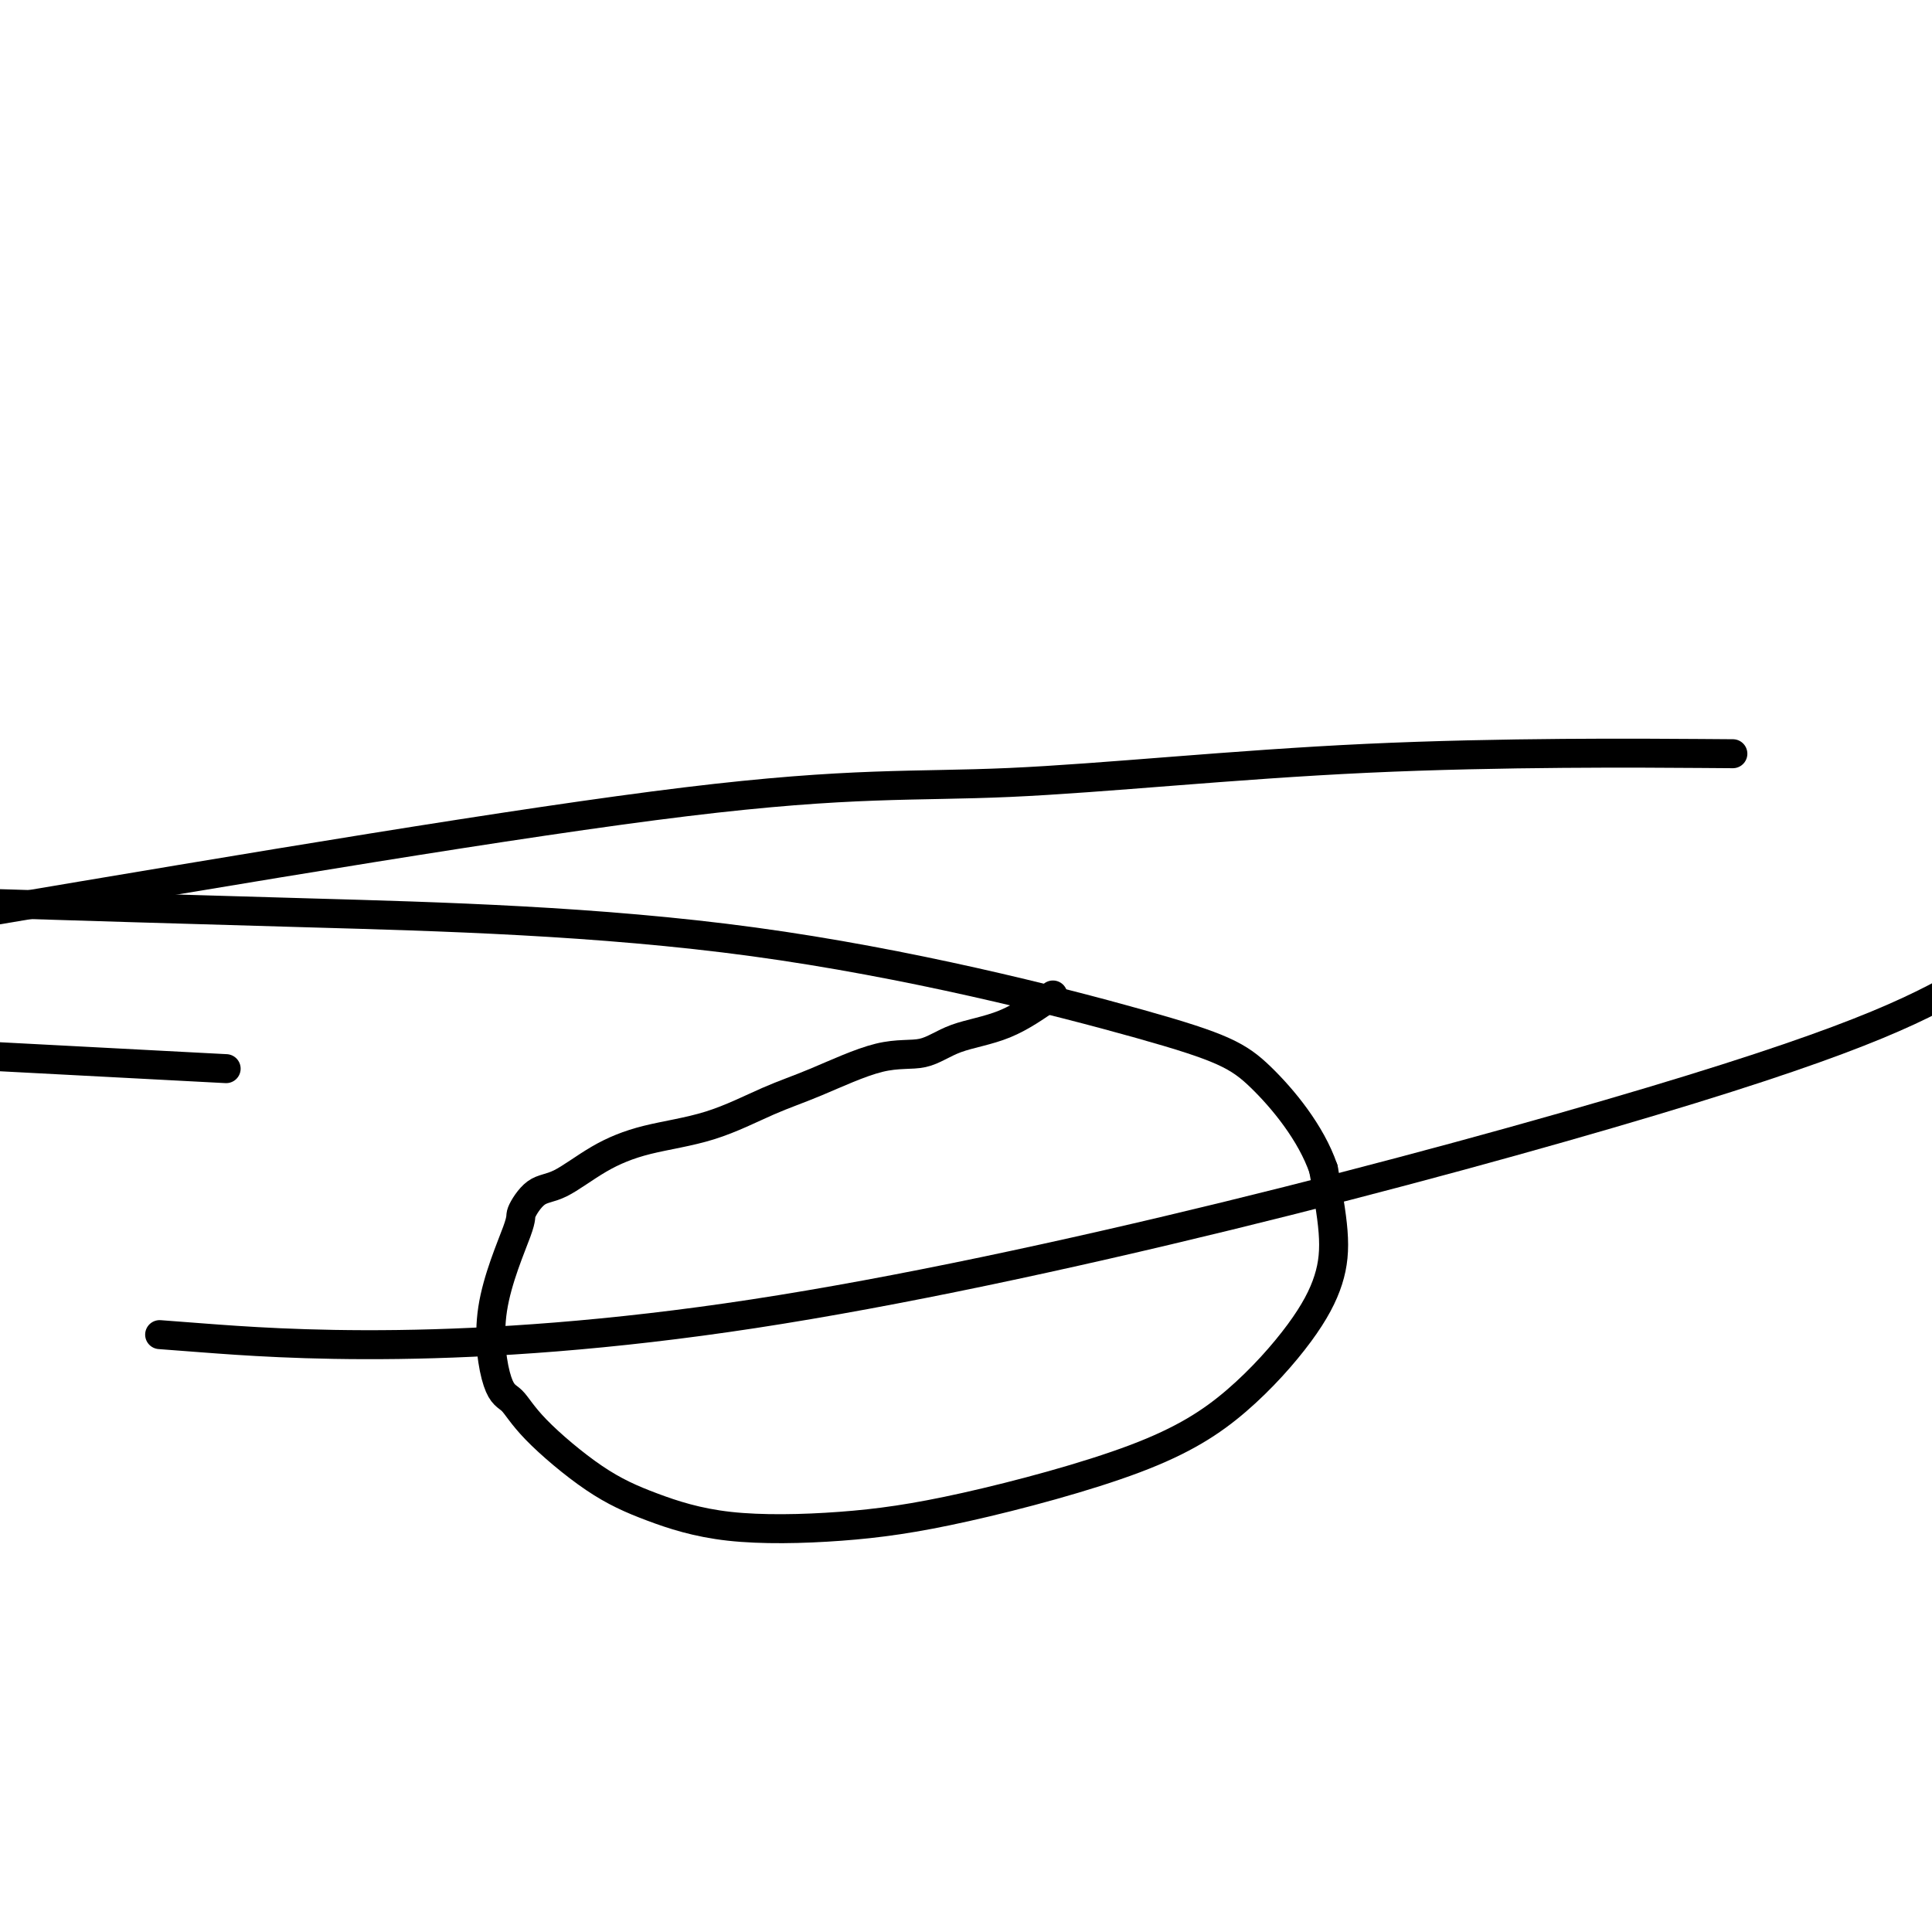 <svg viewBox='0 0 400 400' version='1.1' xmlns='http://www.w3.org/2000/svg' xmlns:xlink='http://www.w3.org/1999/xlink'><g fill='none' stroke='#000000' stroke-width='6' stroke-linecap='round' stroke-linejoin='round'><path d='M218,206c-3.257,2.288 -6.514,4.577 -10,6c-3.486,1.423 -7.200,1.982 -10,3c-2.800,1.018 -4.686,2.496 -7,3c-2.314,0.504 -5.056,0.035 -9,1c-3.944,0.965 -9.090,3.365 -13,5c-3.910,1.635 -6.583,2.505 -10,4c-3.417,1.495 -7.579,3.616 -12,5c-4.421,1.384 -9.101,2.031 -13,3c-3.899,0.969 -7.015,2.259 -10,4c-2.985,1.741 -5.838,3.935 -8,5c-2.162,1.065 -3.632,1.003 -5,2c-1.368,0.997 -2.635,3.052 -3,4c-0.365,0.948 0.170,0.790 -1,4c-1.170,3.210 -4.047,9.789 -5,16c-0.953,6.211 0.016,12.054 1,15c0.984,2.946 1.983,2.996 3,4c1.017,1.004 2.053,2.961 5,6c2.947,3.039 7.805,7.161 12,10c4.195,2.839 7.727,4.396 12,6c4.273,1.604 9.288,3.255 16,4c6.712,0.745 15.123,0.584 23,0c7.877,-0.584 15.221,-1.591 26,-4c10.779,-2.409 24.995,-6.221 35,-10c10.005,-3.779 15.800,-7.527 21,-12c5.200,-4.473 9.806,-9.673 13,-14c3.194,-4.327 4.975,-7.780 6,-11c1.025,-3.220 1.293,-6.206 1,-10c-0.293,-3.794 -1.146,-8.397 -2,-13'/><path d='M274,242c-2.545,-7.446 -8.409,-14.562 -13,-19c-4.591,-4.438 -7.911,-6.200 -25,-11c-17.089,-4.800 -47.947,-12.638 -80,-17c-32.053,-4.362 -65.301,-5.246 -92,-6c-26.699,-0.754 -46.850,-1.377 -67,-2'/><path d='M42,277c-7.756,-0.589 -15.512,-1.179 0,0c15.512,1.179 54.292,4.125 114,-5c59.708,-9.125 140.345,-30.321 186,-44c45.655,-13.679 56.327,-19.839 67,-26'/><path d='M352,156c5.872,0.043 11.745,0.086 0,0c-11.745,-0.086 -41.107,-0.301 -69,1c-27.893,1.301 -54.317,4.120 -74,5c-19.683,0.880 -32.624,-0.177 -67,4c-34.376,4.177 -90.188,13.589 -146,23'/><path d='M4,219c-4.222,-0.222 -8.444,-0.444 0,0c8.444,0.444 29.556,1.556 38,2c8.444,0.444 4.222,0.222 0,0'/></g>
</svg>